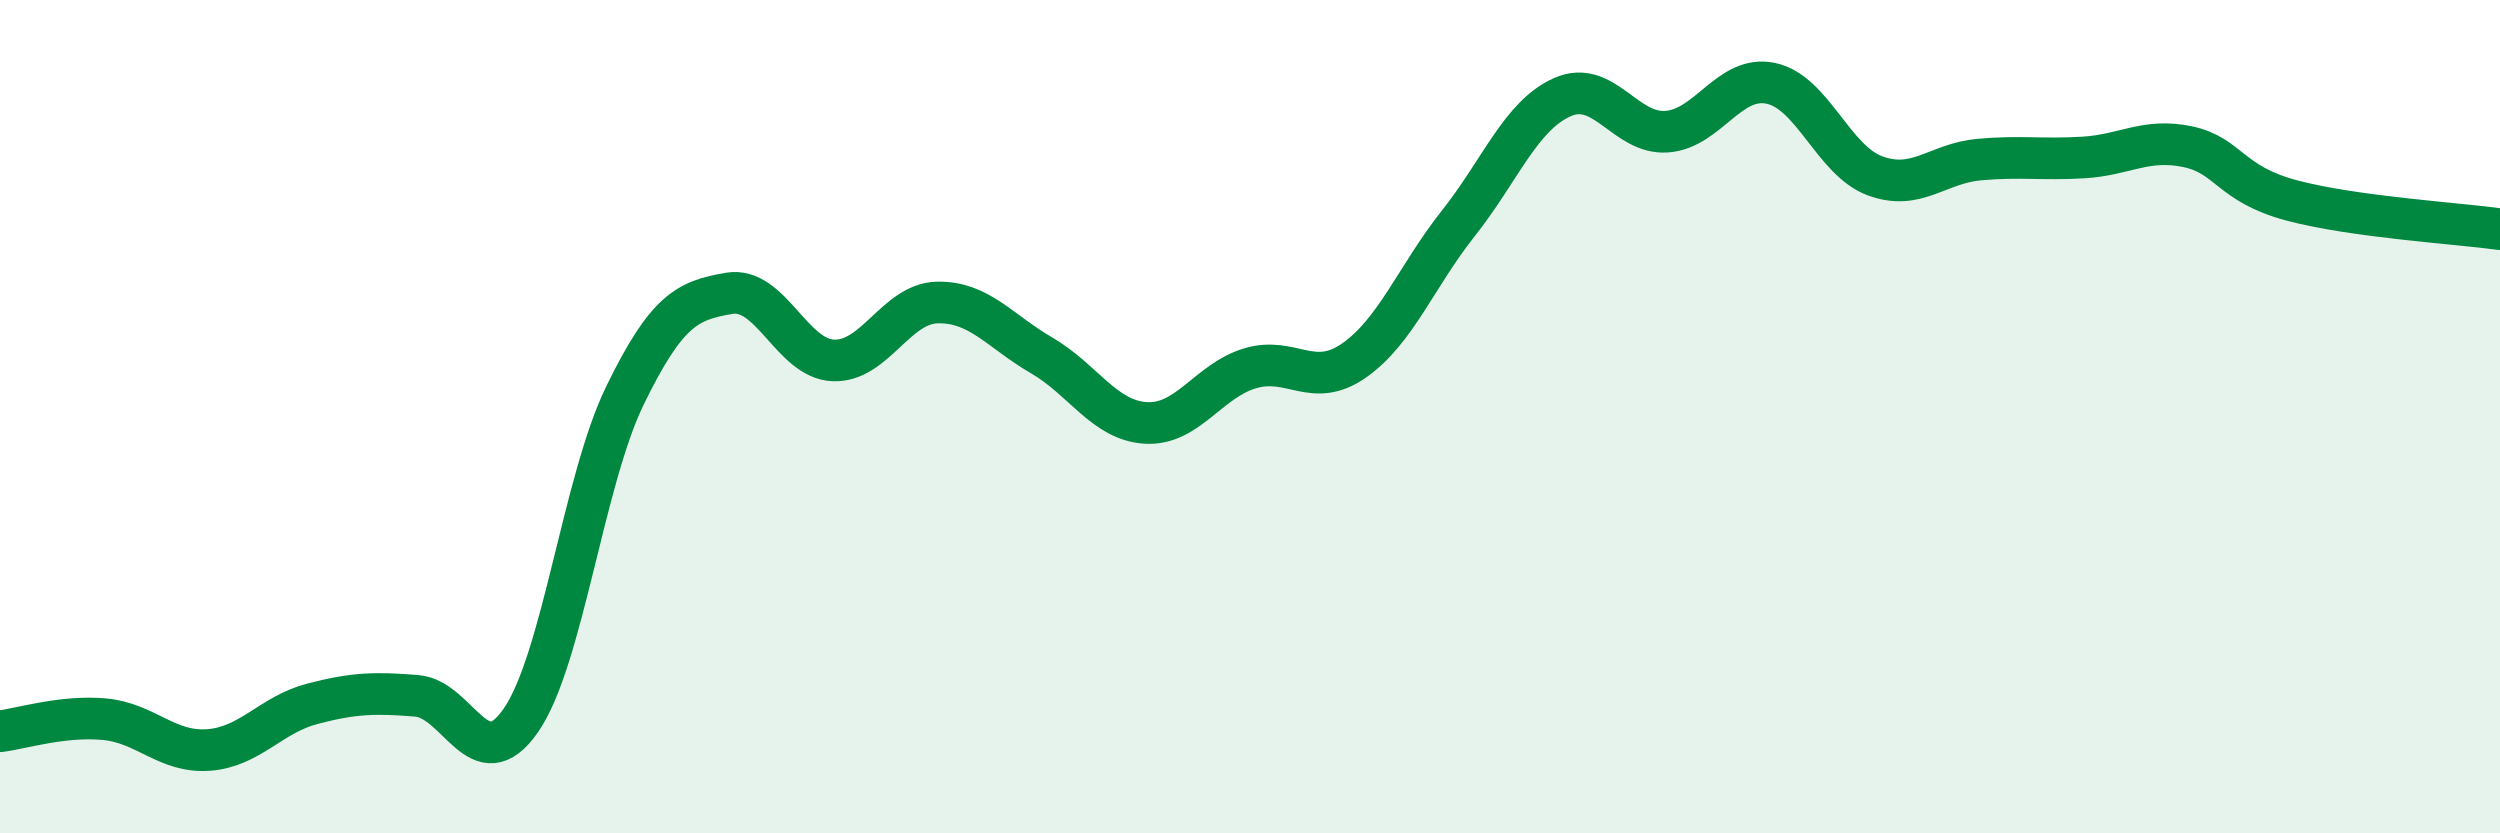 
    <svg width="60" height="20" viewBox="0 0 60 20" xmlns="http://www.w3.org/2000/svg">
      <path
        d="M 0,17.55 C 0.5,17.49 1.5,17.17 2.5,17.26 C 3.5,17.35 4,18.07 5,18 C 6,17.93 6.5,17.15 7.5,16.89 C 8.5,16.63 9,16.62 10,16.7 C 11,16.78 11.5,18.73 12.5,17.29 C 13.5,15.85 14,11.54 15,9.49 C 16,7.44 16.5,7.21 17.5,7.04 C 18.5,6.87 19,8.61 20,8.65 C 21,8.69 21.5,7.28 22.5,7.26 C 23.5,7.24 24,7.95 25,8.53 C 26,9.11 26.5,10.09 27.5,10.15 C 28.5,10.21 29,9.14 30,8.84 C 31,8.54 31.5,9.35 32.5,8.65 C 33.5,7.95 34,6.62 35,5.36 C 36,4.1 36.5,2.77 37.5,2.33 C 38.5,1.89 39,3.23 40,3.16 C 41,3.09 41.5,1.79 42.5,2 C 43.5,2.21 44,3.85 45,4.22 C 46,4.59 46.5,3.92 47.5,3.83 C 48.5,3.74 49,3.84 50,3.78 C 51,3.72 51.5,3.31 52.5,3.52 C 53.5,3.73 53.5,4.41 55,4.81 C 56.5,5.21 59,5.36 60,5.5L60 20L0 20Z"
        fill="#008740"
        opacity="0.1"
        stroke-linecap="round"
        stroke-linejoin="round"
      />
      <path
        d="M 0,17.55 C 0.5,17.49 1.5,17.17 2.5,17.26 C 3.5,17.35 4,18.07 5,18 C 6,17.93 6.5,17.15 7.5,16.89 C 8.5,16.63 9,16.62 10,16.7 C 11,16.78 11.5,18.73 12.5,17.29 C 13.5,15.85 14,11.54 15,9.49 C 16,7.44 16.5,7.21 17.5,7.04 C 18.5,6.87 19,8.61 20,8.65 C 21,8.69 21.5,7.28 22.5,7.26 C 23.5,7.24 24,7.95 25,8.53 C 26,9.11 26.5,10.09 27.5,10.15 C 28.5,10.21 29,9.14 30,8.84 C 31,8.54 31.5,9.35 32.5,8.65 C 33.5,7.95 34,6.62 35,5.36 C 36,4.1 36.5,2.77 37.5,2.33 C 38.5,1.89 39,3.23 40,3.16 C 41,3.09 41.5,1.79 42.5,2 C 43.5,2.21 44,3.85 45,4.22 C 46,4.59 46.5,3.92 47.5,3.83 C 48.5,3.74 49,3.84 50,3.78 C 51,3.72 51.5,3.31 52.5,3.52 C 53.5,3.73 53.5,4.41 55,4.81 C 56.5,5.21 59,5.36 60,5.5"
        stroke="#008740"
        stroke-width="1"
        fill="none"
        stroke-linecap="round"
        stroke-linejoin="round"
      />
    </svg>
  